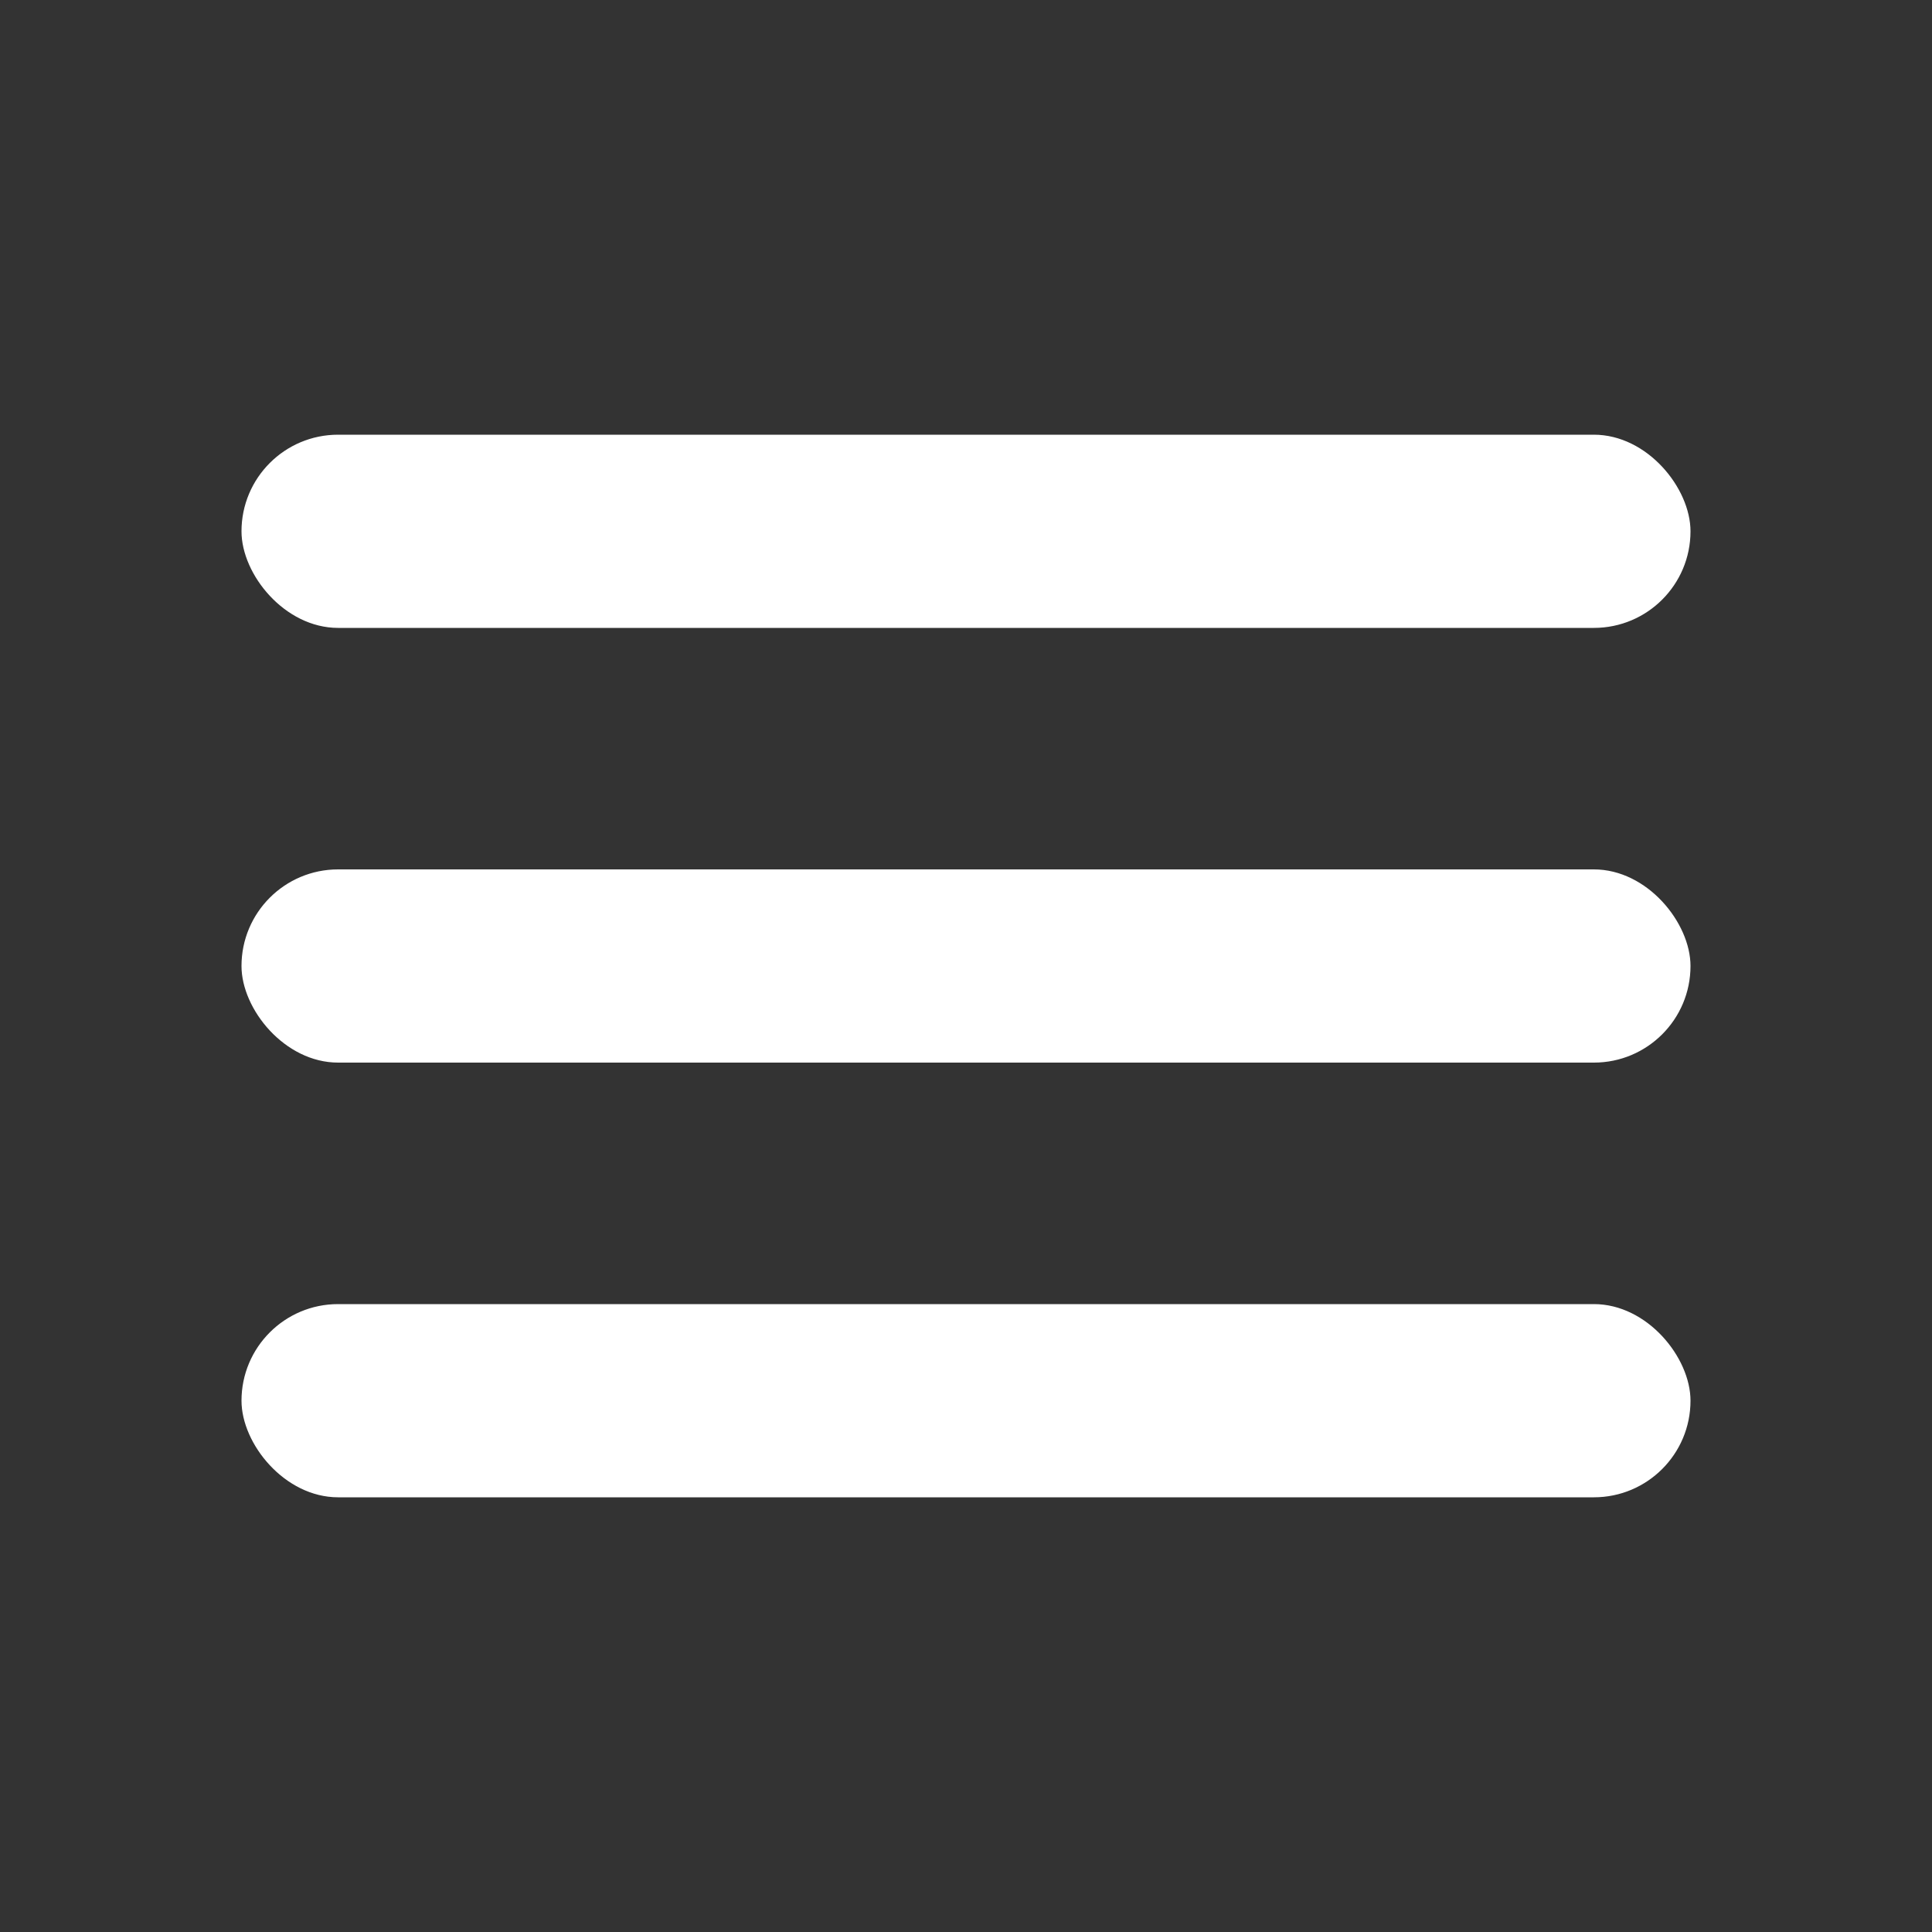 <svg width="40" height="40" viewBox="0 0 40 40" fill="none" xmlns="http://www.w3.org/2000/svg">
<rect x="0" y="0" width="40" height="40" fill="#333333" stroke="none"/>
<rect x="5" y="9" width="30" height="4" rx="2" fill="white"/>
<rect x="5" y="18" width="30" height="4" rx="2" fill="white"/>
<rect x="5" y="27" width="30" height="4" rx="2" fill="white"/>
</svg>
